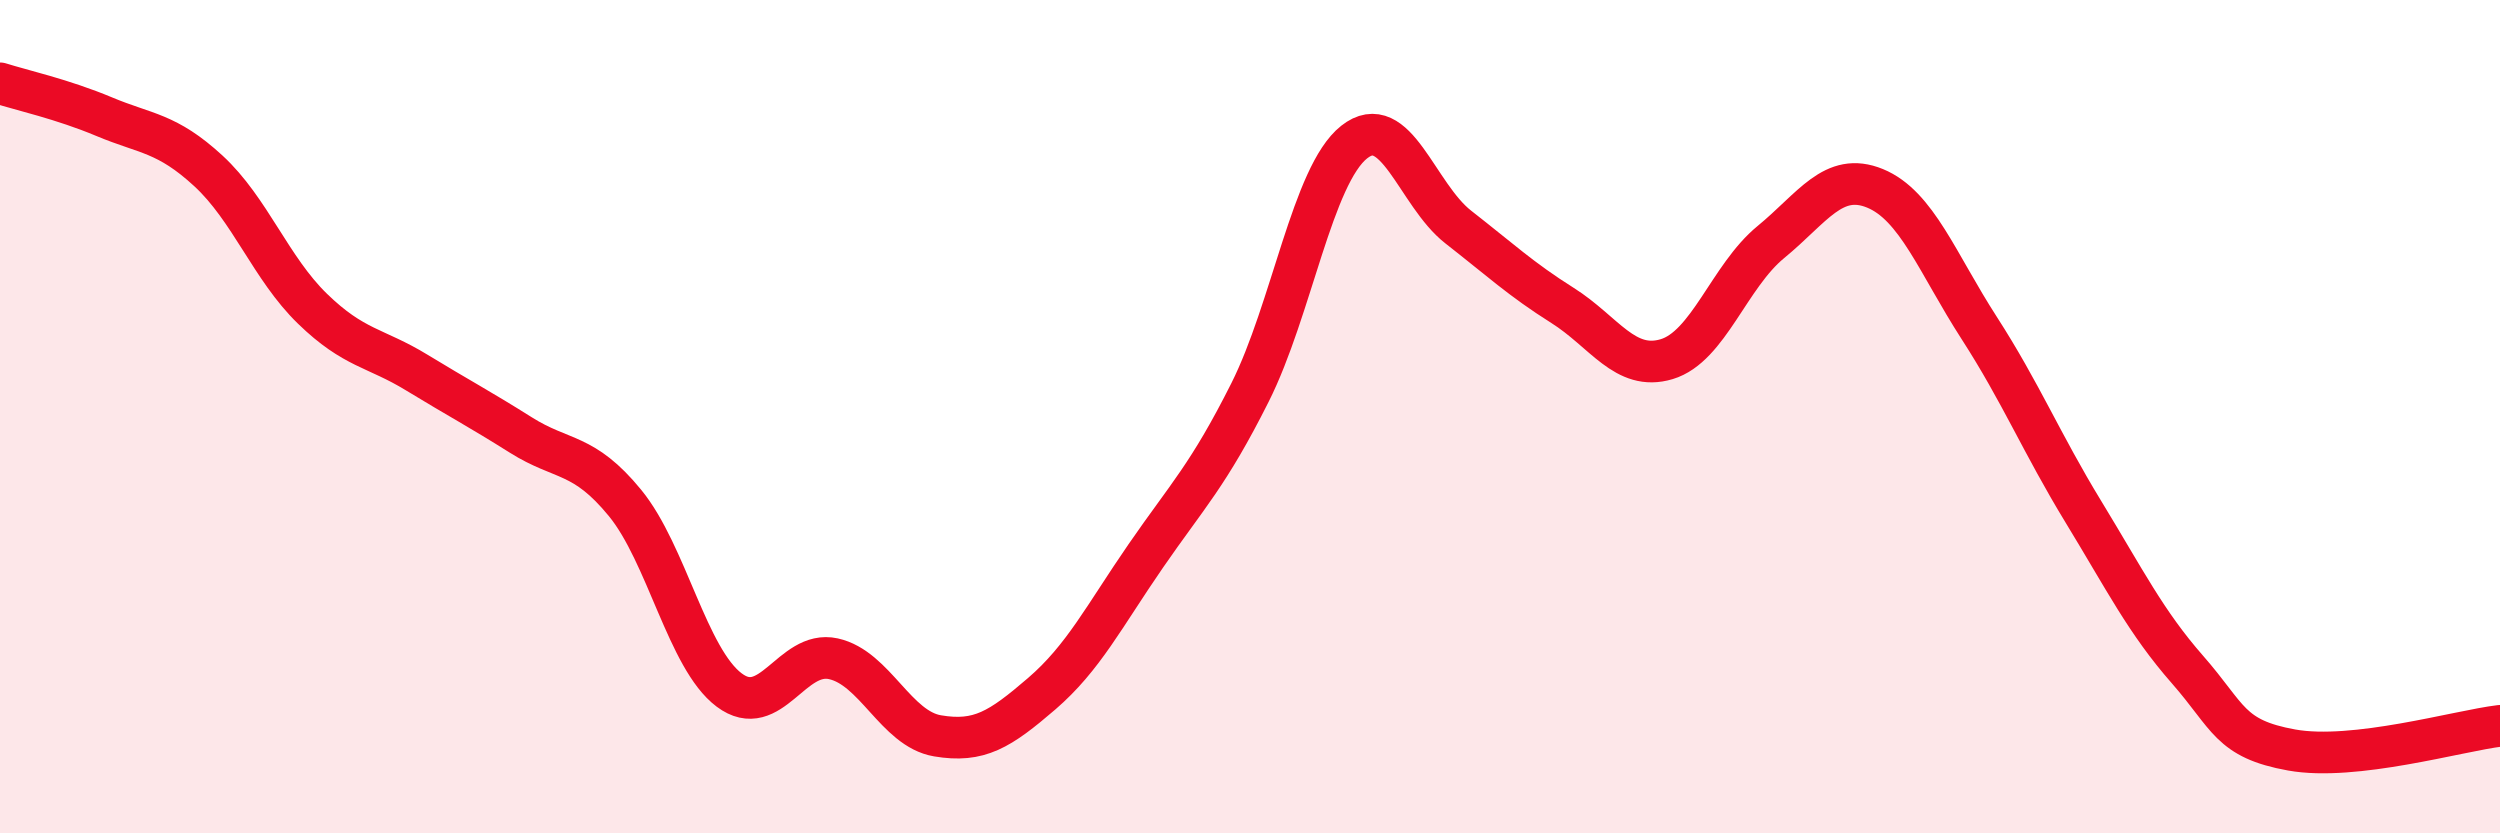 
    <svg width="60" height="20" viewBox="0 0 60 20" xmlns="http://www.w3.org/2000/svg">
      <path
        d="M 0,2 C 0.5,2.16 1.5,2.38 2.5,2.8 C 3.5,3.22 4,3.18 5,4.1 C 6,5.02 6.5,6.44 7.5,7.41 C 8.5,8.38 9,8.33 10,8.94 C 11,9.55 11.5,9.81 12.5,10.44 C 13.5,11.07 14,10.85 15,12.07 C 16,13.29 16.5,15.81 17.5,16.56 C 18.5,17.31 19,15.59 20,15.81 C 21,16.03 21.5,17.49 22.5,17.66 C 23.5,17.83 24,17.51 25,16.65 C 26,15.79 26.5,14.79 27.5,13.34 C 28.5,11.89 29,11.41 30,9.42 C 31,7.43 31.5,4.2 32.5,3.41 C 33.5,2.62 34,4.67 35,5.45 C 36,6.23 36.5,6.7 37.5,7.33 C 38.5,7.96 39,8.92 40,8.62 C 41,8.32 41.5,6.63 42.5,5.81 C 43.5,4.99 44,4.11 45,4.52 C 46,4.93 46.5,6.32 47.5,7.87 C 48.5,9.42 49,10.64 50,12.28 C 51,13.92 51.5,14.93 52.5,16.07 C 53.5,17.21 53.5,17.73 55,18 C 56.5,18.27 59,17.54 60,17.42L60 20L0 20Z"
        fill="#EB0A25"
        opacity="0.1"
        stroke-linecap="round"
        stroke-linejoin="round"
      />
      <path
        d="M 0,2 C 0.5,2.16 1.5,2.38 2.5,2.8 C 3.5,3.22 4,3.18 5,4.1 C 6,5.02 6.5,6.44 7.5,7.41 C 8.5,8.38 9,8.33 10,8.94 C 11,9.55 11.5,9.81 12.5,10.44 C 13.5,11.07 14,10.85 15,12.07 C 16,13.29 16.5,15.81 17.5,16.56 C 18.5,17.31 19,15.59 20,15.81 C 21,16.03 21.5,17.49 22.5,17.66 C 23.5,17.83 24,17.51 25,16.65 C 26,15.79 26.5,14.79 27.5,13.34 C 28.5,11.89 29,11.41 30,9.42 C 31,7.43 31.5,4.2 32.5,3.41 C 33.5,2.62 34,4.67 35,5.45 C 36,6.23 36.5,6.7 37.5,7.33 C 38.5,7.96 39,8.92 40,8.62 C 41,8.32 41.5,6.63 42.5,5.81 C 43.5,4.99 44,4.11 45,4.52 C 46,4.93 46.5,6.32 47.5,7.87 C 48.5,9.42 49,10.64 50,12.28 C 51,13.92 51.5,14.93 52.5,16.07 C 53.5,17.21 53.5,17.73 55,18 C 56.5,18.27 59,17.54 60,17.42"
        stroke="#EB0A25"
        stroke-width="1"
        fill="none"
        stroke-linecap="round"
        stroke-linejoin="round"
      />
    </svg>
  
